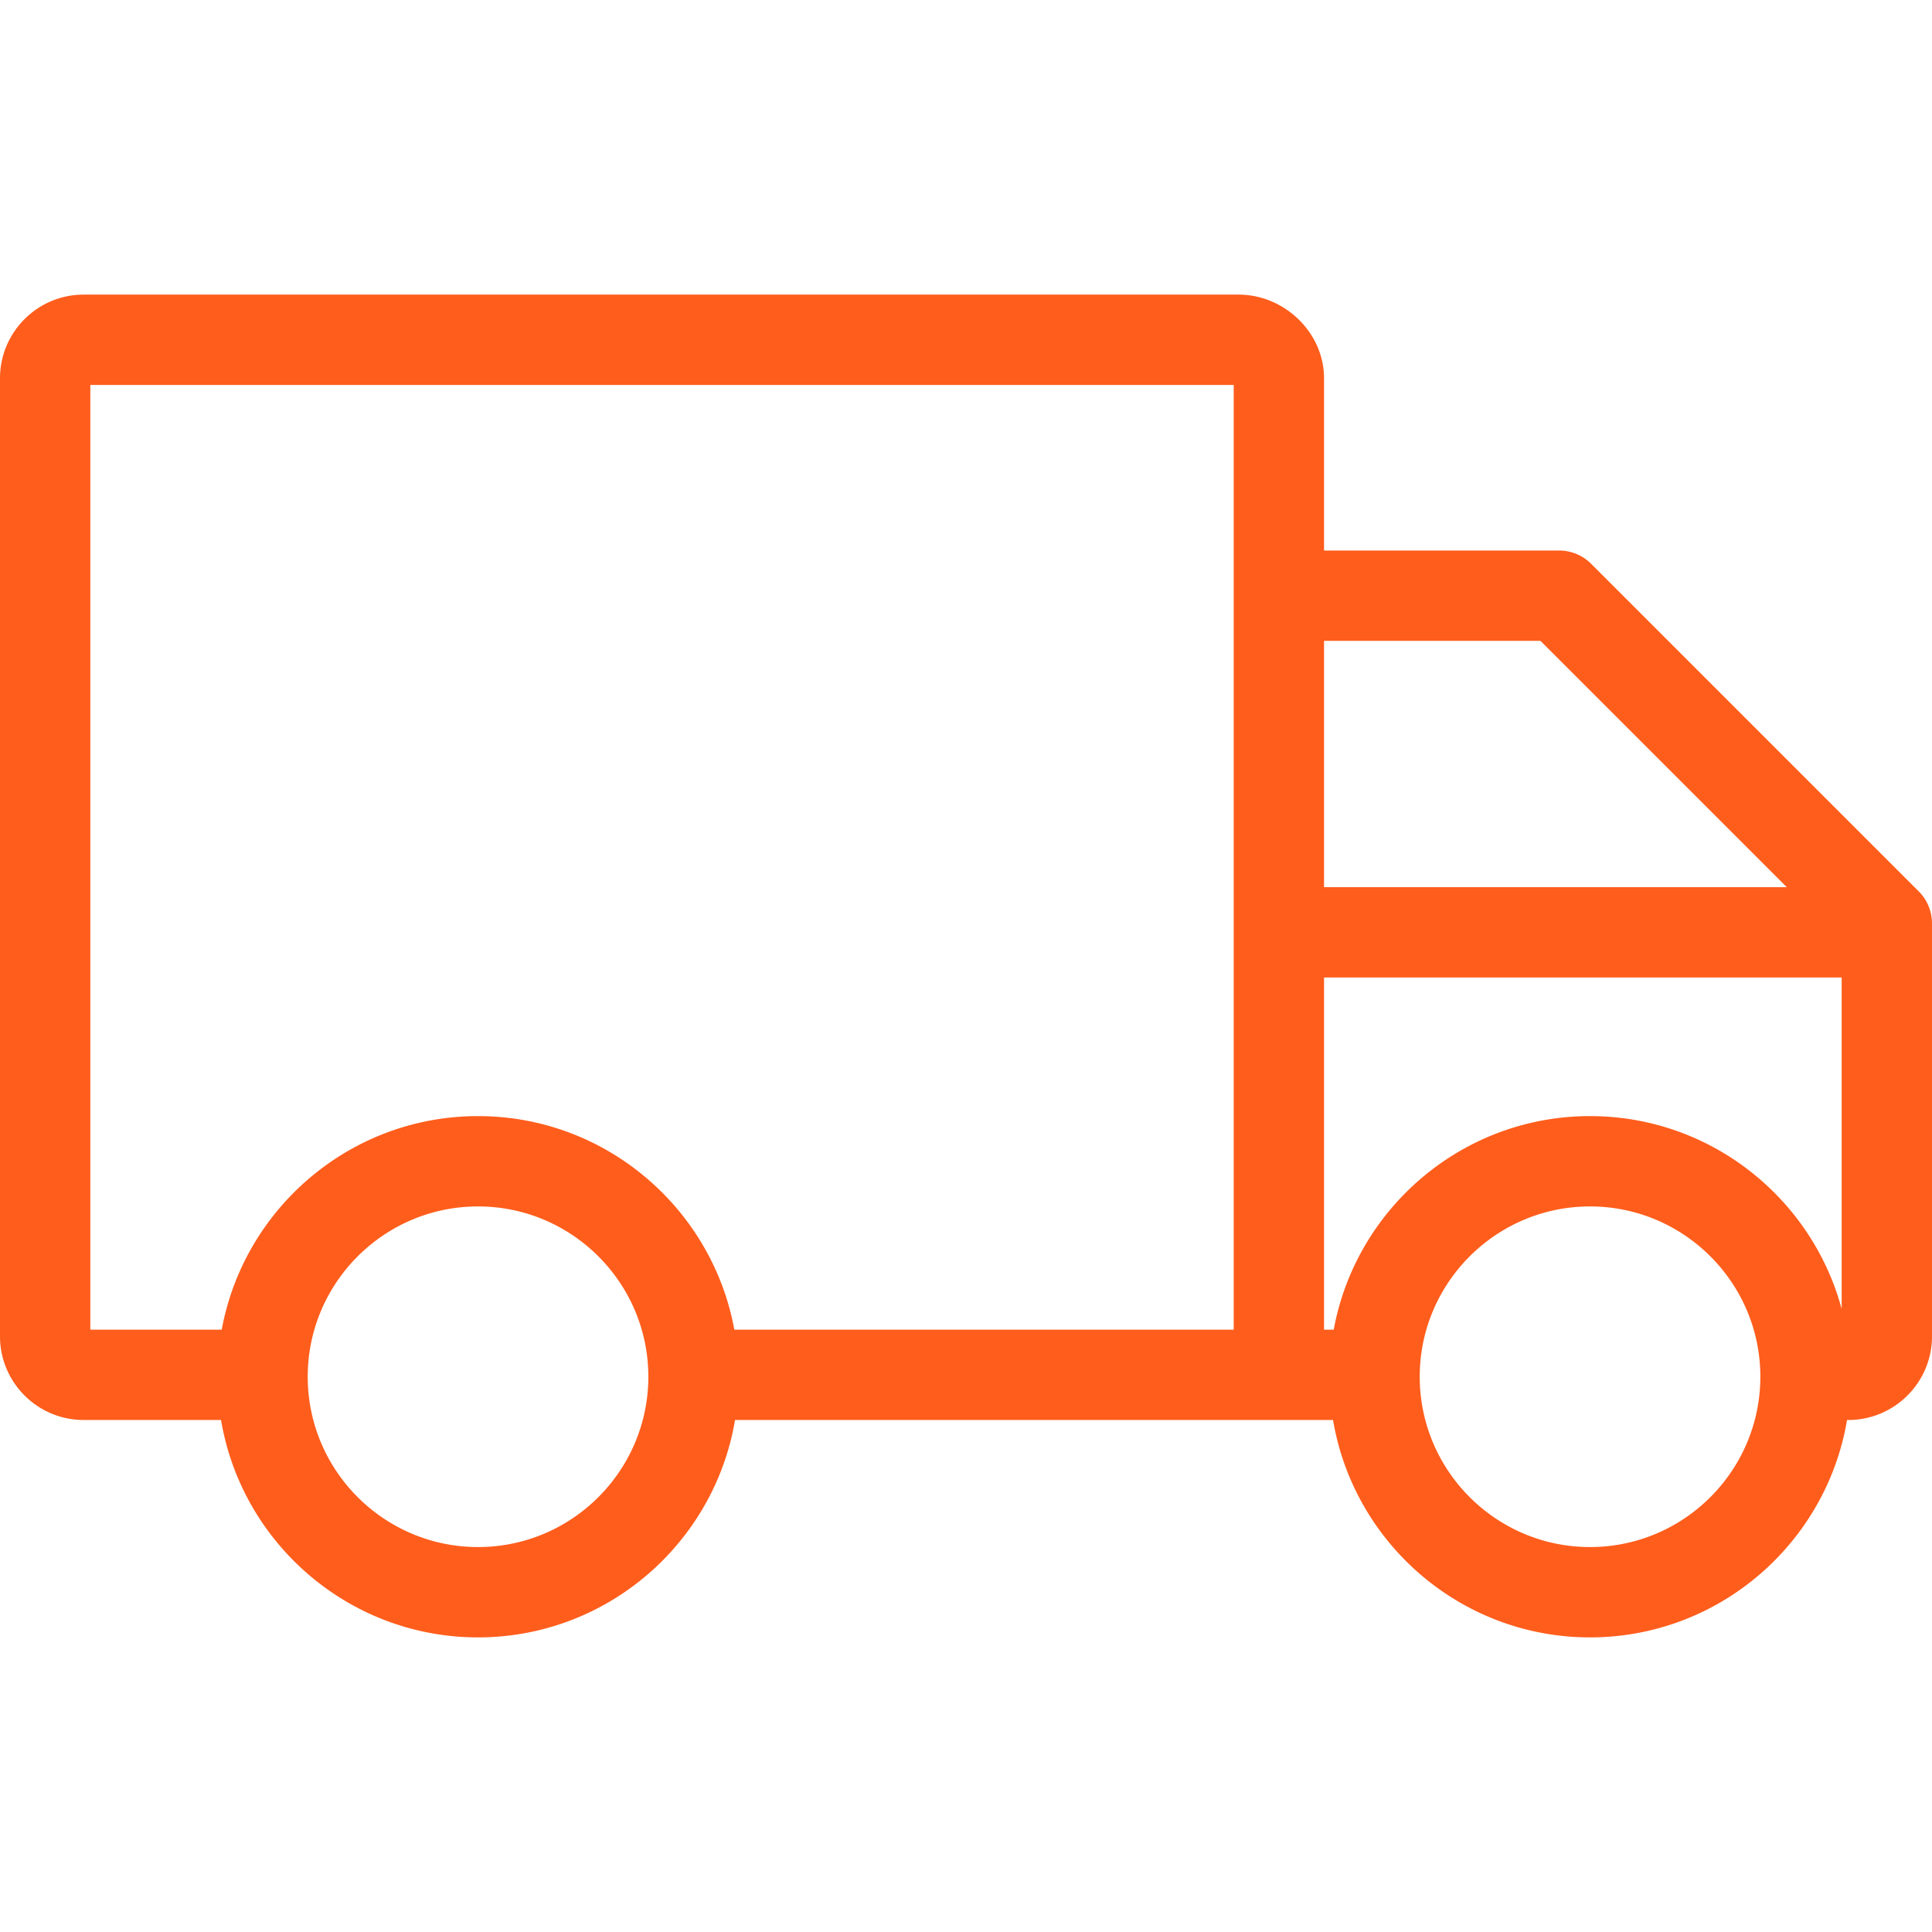 <svg xmlns="http://www.w3.org/2000/svg" xmlns:xlink="http://www.w3.org/1999/xlink" width="512" height="512" x="0" y="0" viewBox="0 0 491.928 491.928" style="enable-background:new 0 0 512 512" xml:space="preserve" class=""><g><path d="m488.56 226.977-83.433-83.433a11.504 11.504 0 0 0-8.132-3.368H337.13V96.312c0-11.544-9.982-21.297-21.797-21.297H21.297C9.554 75.015 0 84.568 0 96.312v243.949c0 11.744 9.554 21.298 21.297 21.298h34.987c5.263 31.369 32.593 55.354 65.434 55.354s60.171-23.984 65.434-55.354h152.27c5.263 31.369 32.593 55.354 65.434 55.354 32.847 0 60.182-23.992 65.437-55.371.113.004.223.018.337.018 11.744 0 21.297-9.554 21.297-21.297V235.108a11.498 11.498 0 0 0-3.367-8.131zm-96.329-63.801 62.716 62.716H337.13v-62.716h55.101zM56.459 338.56H23V98.015l291.13.001V338.56H186.977c-5.662-30.888-32.76-54.375-65.259-54.375-32.498 0-59.597 23.487-65.259 54.375zm65.259 55.353c-23.911 0-43.364-19.453-43.364-43.364 0-23.911 19.453-43.364 43.364-43.364 23.911 0 43.364 19.453 43.364 43.364.001 23.911-19.453 43.364-43.364 43.364zm283.138 0c-23.911 0-43.364-19.453-43.364-43.364 0-23.911 19.453-43.364 43.364-43.364 23.911 0 43.364 19.453 43.364 43.364.001 23.911-19.453 43.364-43.364 43.364zm0-109.728c-32.499 0-59.597 23.487-65.259 54.375h-2.468v-89.668h131.798v84.389c-7.62-28.246-33.45-49.096-64.071-49.096z" fill="#ff5d1c" opacity="1" data-original="#000000"></path></g></svg>